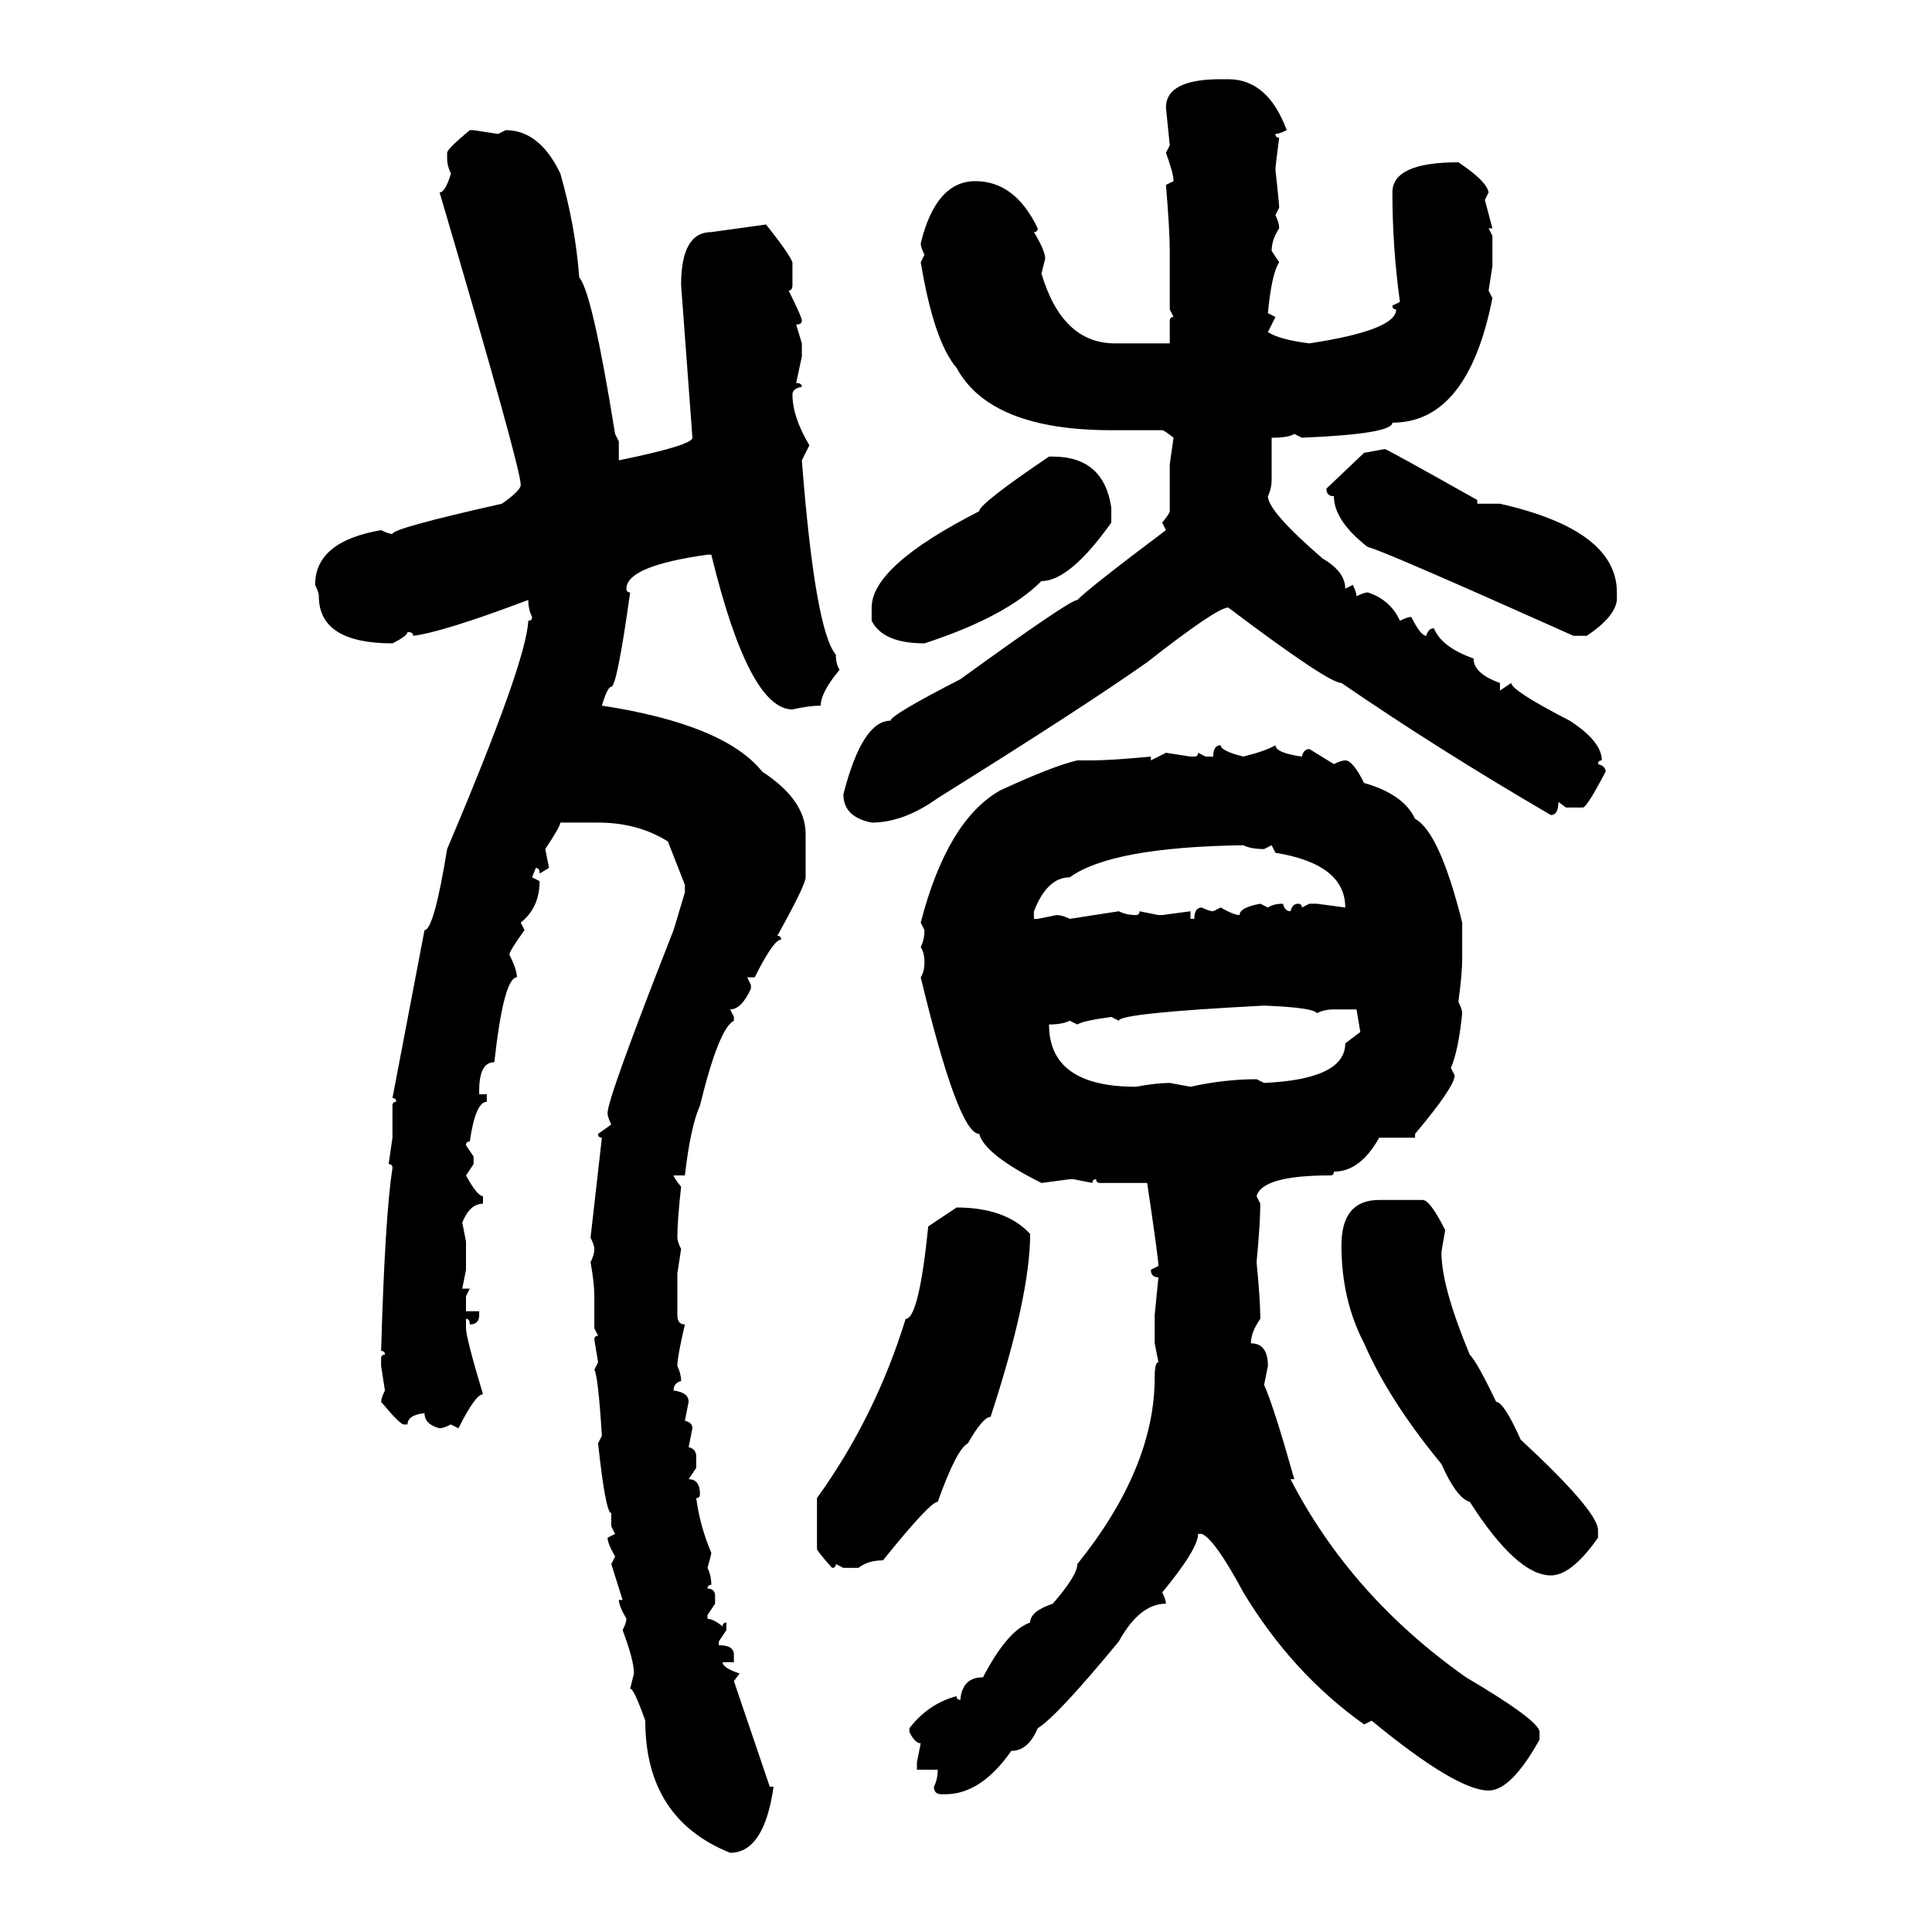 <svg xmlns="http://www.w3.org/2000/svg" xmlns:xlink="http://www.w3.org/1999/xlink" width="300" height="300"><path d="M189.55 12.30L189.55 12.30L190.72 12.30Q196.88 12.30 199.80 20.21L199.80 20.21Q198.63 20.80 198.05 20.80L198.05 20.80Q198.05 21.39 198.63 21.39L198.63 21.39Q198.05 25.78 198.05 26.37L198.05 26.37Q198.63 31.64 198.63 32.23L198.63 32.23L198.05 33.40Q198.63 34.57 198.63 35.45L198.63 35.45Q197.46 37.21 197.46 38.96L197.46 38.96L198.63 40.72Q197.46 42.48 196.88 48.63L196.88 48.63L198.05 49.22L196.88 51.56Q198.63 52.73 203.32 53.32L203.32 53.32Q216.80 51.27 216.80 48.05L216.80 48.05Q216.21 48.05 216.21 47.46L216.21 47.46L217.38 46.88Q216.21 38.38 216.21 29.88L216.21 29.88Q216.21 25.20 226.46 25.20L226.46 25.20Q230.86 28.13 231.15 29.88L231.15 29.88L230.57 31.05L231.74 35.45L231.15 35.45L231.74 36.62L231.74 41.31L231.15 45.12L231.74 46.29Q227.93 65.63 216.21 65.63L216.21 65.63Q216.21 67.38 202.15 67.97L202.15 67.97L200.98 67.38Q200.10 67.97 197.46 67.97L197.46 67.97L197.46 74.41Q197.46 75.88 196.88 77.05L196.88 77.05Q196.88 79.39 205.37 86.72L205.37 86.72Q208.89 88.77 208.89 91.41L208.89 91.41L210.06 90.82Q210.64 91.99 210.64 92.58L210.64 92.58Q211.82 91.99 212.40 91.99L212.40 91.99Q215.92 93.16 217.38 96.39L217.38 96.39Q218.55 95.80 219.14 95.80L219.14 95.80Q220.61 98.73 221.48 98.73L221.48 98.73Q221.78 97.56 222.66 97.56L222.66 97.56Q223.83 100.49 228.81 102.25L228.81 102.25Q228.81 104.59 232.91 106.05L232.91 106.05L232.91 107.23L234.67 106.05Q234.67 107.23 243.75 111.91L243.75 111.91Q248.73 115.14 248.73 118.07L248.73 118.07Q248.14 118.07 248.14 118.65L248.14 118.65Q249.32 118.95 249.32 119.82L249.32 119.82Q246.39 125.39 245.80 125.39L245.80 125.39L243.16 125.39L241.99 124.51Q241.99 126.56 240.82 126.56L240.82 126.56Q223.24 116.31 208.30 106.05L208.30 106.05Q206.25 106.05 190.72 94.34L190.72 94.34Q188.96 94.34 178.13 102.83L178.13 102.83Q168.16 109.86 145.61 123.93L145.61 123.93Q140.33 127.73 135.35 127.73L135.35 127.73Q130.96 126.86 130.96 123.34L130.96 123.34Q133.89 111.91 138.28 111.91L138.28 111.91Q138.28 111.04 149.12 105.47L149.12 105.47Q166.11 93.16 167.29 93.16L167.29 93.16Q169.34 91.11 181.05 82.32L181.05 82.32L180.47 81.15Q181.64 79.69 181.64 79.39L181.64 79.39L181.64 72.07L182.23 67.97Q180.76 66.80 180.47 66.80L180.47 66.80L172.56 66.80Q153.81 66.80 148.54 57.13L148.54 57.13Q145.02 53.03 142.97 40.72L142.97 40.72L143.55 39.55Q142.97 38.38 142.97 37.79L142.97 37.79Q145.31 28.13 151.46 28.13L151.46 28.13Q157.62 28.13 161.13 35.45L161.13 35.45Q161.13 36.04 160.55 36.04L160.55 36.04Q162.30 38.96 162.30 40.14L162.30 40.14L161.72 42.48Q164.94 53.32 173.14 53.32L173.14 53.32L181.64 53.32L181.64 49.80Q181.64 49.22 182.23 49.22L182.23 49.22L181.64 48.05L181.64 38.96Q181.64 35.74 181.05 28.71L181.05 28.71L182.23 28.13Q182.23 26.95 181.05 23.73L181.05 23.73L181.64 22.56L181.05 16.70Q181.05 12.30 189.55 12.30ZM72.95 20.21L72.95 20.21L73.54 20.21L77.34 20.80L78.52 20.21Q83.79 20.21 87.01 26.95L87.01 26.95Q89.36 35.16 89.94 43.07L89.94 43.07Q91.99 45.41 95.51 67.38L95.51 67.38L96.09 68.55L96.09 71.48Q107.52 69.14 107.52 67.97L107.52 67.97L105.76 44.24Q105.76 36.04 110.45 36.04L110.45 36.04L118.95 34.86Q122.46 39.26 123.05 40.72L123.05 40.72L123.05 44.24Q123.05 45.12 122.46 45.12L122.46 45.12Q124.51 49.22 124.51 49.80L124.51 49.80Q124.51 50.39 123.63 50.39L123.63 50.39L124.51 53.32L124.51 55.37L123.63 59.47Q124.51 59.47 124.51 60.06L124.51 60.06Q123.05 60.35 123.05 61.23L123.05 61.23Q123.05 64.75 125.68 69.14L125.68 69.14L124.51 71.48Q126.56 97.85 129.79 101.66L129.79 101.66Q129.79 103.13 130.37 104.00L130.37 104.00Q127.44 107.52 127.44 109.57L127.44 109.57Q125.68 109.57 123.05 110.16L123.05 110.16Q116.31 110.16 110.45 86.13L110.45 86.13L109.86 86.13Q97.27 87.89 97.27 91.41L97.27 91.41Q97.27 91.99 97.85 91.99L97.85 91.99Q95.80 106.64 94.92 106.64L94.92 106.64Q94.34 106.64 93.46 109.57L93.46 109.57Q112.50 112.50 118.36 119.82L118.36 119.82Q125.10 124.22 125.10 129.49L125.10 129.49L125.10 136.23Q125.10 137.40 120.70 145.31L120.70 145.31Q121.29 145.31 121.29 145.90L121.29 145.90Q120.12 145.90 117.19 151.76L117.19 151.76L116.02 151.76L116.60 152.93L116.60 153.52Q115.14 156.74 113.38 156.74L113.38 156.74L113.96 157.91L113.96 158.50Q111.62 159.67 108.69 171.68L108.69 171.68Q107.23 174.90 106.35 182.52L106.35 182.52L104.59 182.52Q104.59 182.81 105.76 184.28L105.76 184.28Q105.18 189.55 105.18 192.19L105.18 192.19Q105.18 192.77 105.76 193.95L105.76 193.95L105.18 197.75L105.18 204.20Q105.18 205.66 106.35 205.66L106.35 205.66Q105.18 210.64 105.18 212.11L105.18 212.11Q105.76 213.28 105.76 214.45L105.76 214.45Q104.59 214.75 104.59 215.92L104.59 215.92Q106.93 216.21 106.93 217.68L106.93 217.68L106.35 220.61Q107.52 220.90 107.52 221.78L107.52 221.78L106.93 224.71Q108.11 225 108.11 226.17L108.11 226.17L108.11 227.93L106.93 229.69Q108.69 229.69 108.69 232.03L108.69 232.03Q108.69 232.62 108.11 232.62L108.11 232.62Q108.69 237.01 110.45 241.11L110.45 241.11Q110.45 241.41 109.86 243.46L109.86 243.46Q110.45 244.63 110.45 246.09L110.45 246.09Q109.86 246.09 109.86 246.68L109.86 246.68Q111.04 246.68 111.04 247.85L111.04 247.85L111.04 249.02L109.86 250.78L109.86 251.37Q110.74 251.37 112.21 252.54L112.21 252.54Q112.21 251.95 112.79 251.95L112.79 251.95L112.79 253.13L111.62 254.88L111.62 255.47Q113.96 255.47 113.96 256.93L113.96 256.93L113.96 258.11L112.21 258.11Q112.21 258.98 114.84 259.86L114.84 259.86L113.96 261.04L119.53 277.44L120.12 277.44Q118.65 287.70 113.38 287.70L113.38 287.70Q100.20 282.42 100.20 267.19L100.20 267.19Q98.44 262.21 97.85 262.21L97.85 262.21L98.44 259.86Q98.44 257.81 96.68 253.13L96.68 253.13Q97.27 251.95 97.27 251.37L97.27 251.37Q96.09 249.32 96.09 248.44L96.09 248.44L96.68 248.44L94.92 242.87L95.51 241.70Q94.34 239.65 94.34 238.77L94.34 238.77L95.51 238.18L94.92 237.01L94.92 234.96Q94.04 234.96 92.87 224.12L92.87 224.12L93.46 222.95Q92.87 213.57 92.29 212.70L92.29 212.70L92.87 211.52L92.29 208.01Q92.29 207.42 92.87 207.42L92.87 207.42L92.29 206.25L92.29 201.27Q92.29 199.22 91.70 196.00L91.70 196.00Q92.29 194.82 92.29 193.95L92.29 193.95Q92.29 193.36 91.70 192.19L91.70 192.19L93.46 176.66Q92.87 176.66 92.87 176.07L92.87 176.07L94.92 174.61Q94.34 173.44 94.34 172.85L94.34 172.85Q94.34 170.51 104.59 144.43L104.59 144.43L106.35 138.57L106.35 137.40L103.71 130.66Q99.02 127.73 92.87 127.73L92.87 127.73L87.01 127.73Q87.01 128.32 84.67 131.84L84.67 131.84L85.25 134.77L83.79 135.64Q83.79 134.77 83.20 134.77L83.20 134.77L82.62 136.23L83.79 136.82Q83.79 140.92 80.86 143.26L80.86 143.26L81.45 144.43Q79.10 147.66 79.10 148.24L79.10 148.24Q80.27 150.59 80.27 151.76L80.27 151.76Q78.22 151.76 76.76 164.94L76.76 164.94Q74.41 164.94 74.41 169.34L74.41 169.34L74.41 169.92L75.59 169.92L75.59 171.09Q73.83 171.09 72.95 177.25L72.95 177.25Q72.36 177.25 72.36 177.83L72.36 177.83L73.54 179.59L73.54 180.76L72.36 182.52Q74.12 185.74 75 185.74L75 185.74L75 186.91Q72.95 186.91 71.78 189.84L71.78 189.84L72.36 192.77L72.36 197.17L71.78 200.10L72.95 200.10L72.36 201.27L72.36 203.61L74.41 203.61L74.41 204.20Q74.41 205.66 72.95 205.66L72.95 205.66Q72.95 204.79 72.36 204.79L72.36 204.79L72.36 206.25Q72.36 207.71 75 216.50L75 216.50Q73.83 216.50 71.19 221.78L71.19 221.78L70.02 221.19Q68.85 221.78 68.26 221.78L68.26 221.78Q65.92 221.19 65.92 219.43L65.92 219.43Q63.28 219.73 63.28 221.19L63.28 221.19L62.70 221.19Q62.11 221.19 59.18 217.68L59.18 217.68Q59.18 217.09 59.77 215.92L59.77 215.92L59.18 212.11L59.18 210.94Q59.18 210.35 59.77 210.35L59.77 210.35Q59.77 209.77 59.18 209.77L59.18 209.77Q59.77 188.96 60.94 181.35L60.94 181.35Q60.94 180.76 60.35 180.76L60.35 180.76L60.94 176.66L60.94 171.68Q60.94 171.09 61.52 171.09L61.52 171.09Q61.52 170.51 60.94 170.51L60.94 170.51L65.92 144.43Q67.38 144.43 69.43 131.84L69.43 131.84Q81.74 102.83 82.03 96.39L82.03 96.39Q82.62 96.39 82.62 95.80L82.62 95.80Q82.03 94.63 82.03 93.16L82.03 93.16Q68.85 98.14 64.16 98.73L64.16 98.73Q64.16 98.14 63.28 98.14L63.28 98.14Q63.28 98.73 60.94 99.90L60.94 99.90Q49.51 99.90 49.51 92.58L49.51 92.58Q49.51 91.99 48.93 90.82L48.93 90.82Q48.93 84.08 59.18 82.32L59.18 82.32Q60.35 82.91 60.94 82.91L60.94 82.91Q60.94 82.03 77.93 78.22L77.93 78.22Q80.86 76.17 80.86 75.29L80.86 75.29Q80.86 72.66 68.26 29.88L68.26 29.88Q69.14 29.88 70.02 26.95L70.02 26.95Q69.43 25.78 69.43 24.61L69.43 24.61L69.43 23.73Q69.43 23.14 72.95 20.21ZM211.82 70.31L215.04 69.73Q215.33 69.73 229.39 77.64L229.39 77.64L229.39 78.22L232.91 78.22Q251.07 82.32 251.07 91.99L251.07 91.99L251.07 93.16Q250.78 95.80 246.39 98.73L246.39 98.73L244.34 98.73Q213.57 84.96 212.40 84.96L212.40 84.96Q207.13 80.86 207.13 77.05L207.13 77.05Q205.96 77.05 205.96 75.88L205.96 75.88L211.82 70.31ZM162.89 70.90L162.89 70.90L163.48 70.90Q171.39 70.90 172.56 78.81L172.56 78.81L172.56 81.15Q166.11 90.23 161.72 90.23L161.72 90.23Q156.15 95.80 143.55 99.90L143.55 99.90Q137.11 99.90 135.35 96.39L135.35 96.39L135.35 94.34Q135.35 87.89 152.05 79.39L152.05 79.39Q152.05 78.22 162.89 70.90ZM189.55 115.72L189.55 115.72Q189.55 116.60 193.07 117.48L193.07 117.48Q196.58 116.60 198.05 115.72L198.05 115.72Q198.05 116.89 202.15 117.48L202.15 117.48Q202.44 116.31 203.32 116.31L203.32 116.31L207.13 118.65Q208.30 118.07 208.89 118.07L208.89 118.07Q210.06 118.07 211.82 121.58L211.82 121.58Q217.97 123.34 219.73 127.15L219.73 127.15Q223.54 129.20 227.05 143.26L227.05 143.26L227.05 148.83Q227.05 151.17 226.46 155.57L226.46 155.57Q227.05 156.74 227.05 157.32L227.05 157.32Q226.46 163.18 225.29 165.82L225.29 165.82L225.88 166.99Q225.88 168.75 219.73 176.07L219.73 176.07L219.73 176.66L214.16 176.66Q211.23 181.93 207.13 181.93L207.13 181.93Q207.13 182.52 206.54 182.52L206.54 182.52Q196.00 182.52 195.12 185.74L195.12 185.74L195.70 186.91Q195.70 189.84 195.12 196.00L195.12 196.00Q195.70 201.86 195.70 204.79L195.70 204.79Q194.24 206.84 194.24 208.59L194.24 208.59Q196.88 208.59 196.88 212.11L196.88 212.11L196.29 215.04Q197.75 218.26 200.98 229.69L200.98 229.69L200.39 229.69Q209.77 247.85 227.64 260.45L227.64 260.45Q239.06 267.19 239.06 268.95L239.06 268.95L239.06 270.12Q234.67 278.03 231.15 278.03L231.15 278.03Q226.17 278.03 212.99 267.19L212.99 267.19L211.82 267.77Q200.68 259.86 193.07 247.27L193.07 247.27Q188.67 239.06 186.62 238.18L186.62 238.18L186.04 238.18Q186.04 240.53 180.47 247.27L180.47 247.27Q181.05 248.44 181.05 249.02L181.05 249.02Q176.95 249.02 173.73 254.88L173.73 254.88Q164.06 266.60 161.13 268.36L161.13 268.36Q159.67 271.88 157.03 271.88L157.03 271.88Q152.34 278.61 146.78 278.61L146.78 278.61L146.19 278.61Q145.02 278.61 145.02 277.44L145.02 277.44Q145.61 276.27 145.61 274.80L145.61 274.80L142.38 274.80L142.38 273.63L142.97 270.70Q142.09 270.70 141.21 268.95L141.21 268.95L141.21 268.36Q144.14 264.55 148.54 263.38L148.54 263.38Q148.54 263.96 149.12 263.96L149.12 263.96Q149.41 260.45 152.64 260.45L152.64 260.45Q156.45 253.13 159.96 251.95L159.96 251.95Q159.96 250.20 163.48 249.02L163.48 249.02Q167.29 244.63 167.29 242.87L167.29 242.87Q179.30 227.93 179.30 213.87L179.30 213.87Q179.30 211.52 179.88 211.52L179.88 211.52L179.30 208.59L179.30 204.20L179.88 198.34Q178.71 198.34 178.71 197.17L178.71 197.17L179.88 196.58Q179.88 195.41 178.13 183.69L178.13 183.69L170.80 183.69Q170.21 183.69 170.21 183.11L170.21 183.11Q169.63 183.11 169.63 183.69L169.63 183.69L166.70 183.11L166.11 183.11L161.72 183.69Q152.93 179.30 152.05 176.07L152.05 176.07Q148.83 176.07 142.97 151.76L142.97 151.76Q143.55 150.88 143.55 149.41L143.55 149.41Q143.55 147.95 142.97 147.07L142.97 147.07Q143.55 145.90 143.55 144.43L143.55 144.43L142.97 143.26Q147.07 127.44 155.27 122.75L155.27 122.75Q163.48 118.95 167.29 118.07L167.29 118.07L169.63 118.07Q172.56 118.07 178.71 117.48L178.71 117.48L178.71 118.07L181.05 116.89L184.86 117.48L185.45 117.48Q186.04 117.48 186.04 116.89L186.04 116.89L187.21 117.48L188.38 117.48Q188.38 115.72 189.55 115.72ZM160.55 141.50L160.55 141.50L160.55 142.68L161.13 142.68L164.06 142.09Q164.94 142.09 166.11 142.68L166.11 142.68L173.73 141.50Q174.90 142.09 176.37 142.09L176.37 142.09Q176.95 142.09 176.95 141.50L176.95 141.50L179.88 142.09L180.47 142.09L184.86 141.50L184.86 142.68L185.45 142.68Q185.45 140.92 186.62 140.92L186.62 140.92Q187.79 141.50 188.38 141.50L188.38 141.50L189.55 140.92Q191.60 142.09 192.48 142.09L192.48 142.09Q192.48 140.92 195.70 140.33L195.70 140.33L196.88 140.92Q197.75 140.33 199.22 140.33L199.22 140.33Q199.51 141.50 200.39 141.50L200.39 141.50Q200.68 140.33 201.56 140.33L201.56 140.33Q202.15 140.33 202.15 140.92L202.15 140.92L203.32 140.33L204.49 140.33L208.89 140.92Q208.89 134.18 198.05 132.42L198.05 132.42L197.46 131.25L196.29 131.84Q194.24 131.84 193.07 131.25L193.07 131.25Q172.56 131.54 166.11 136.23L166.11 136.23Q162.60 136.23 160.55 141.50ZM173.73 158.50L173.73 158.50L172.56 157.91Q168.16 158.50 167.29 159.08L167.29 159.08L166.11 158.50Q164.94 159.08 162.89 159.08L162.89 159.08Q162.89 168.75 176.37 168.75L176.37 168.75Q179.59 168.16 181.64 168.16L181.64 168.16L184.86 168.75Q190.14 167.58 195.12 167.58L195.12 167.58L196.29 168.16Q208.89 167.58 208.89 162.01L208.89 162.01L211.23 160.25L210.64 156.74L207.13 156.74Q205.66 156.74 204.49 157.32L204.49 157.32Q203.91 156.45 196.29 156.15L196.29 156.15Q173.73 157.32 173.73 158.50ZM214.16 186.33L220.90 186.33Q222.07 186.33 224.41 191.02L224.41 191.02Q223.83 194.24 223.83 194.53L223.83 194.53Q223.83 199.80 228.22 210.35L228.22 210.35Q229.39 211.52 232.32 217.68L232.32 217.68Q233.50 217.68 236.13 223.54L236.13 223.54Q248.14 234.67 248.14 237.60L248.14 237.60L248.14 238.77Q244.04 244.63 240.82 244.63L240.82 244.63Q235.55 244.63 228.22 233.20L228.22 233.20Q226.17 232.62 223.83 227.34L223.83 227.34Q215.63 217.38 211.82 208.59L211.82 208.59Q208.30 201.86 208.30 193.36L208.30 193.36Q208.30 186.33 214.16 186.33L214.16 186.33ZM144.14 190.43L148.54 187.50Q156.15 187.50 159.96 191.60L159.96 191.60Q159.96 201.27 153.81 220.02L153.81 220.02Q152.64 220.02 150.29 224.12L150.29 224.12Q148.54 225 145.61 233.20L145.61 233.20Q144.43 233.20 137.11 242.29L137.11 242.29Q134.77 242.29 133.30 243.46L133.30 243.46L130.96 243.46L129.79 242.87Q129.79 243.46 129.20 243.46L129.20 243.46Q126.86 240.82 126.86 240.53L126.86 240.53L126.86 232.62Q135.94 220.02 140.63 204.79L140.63 204.79Q142.68 204.79 144.14 190.43L144.14 190.43Z"/></svg>